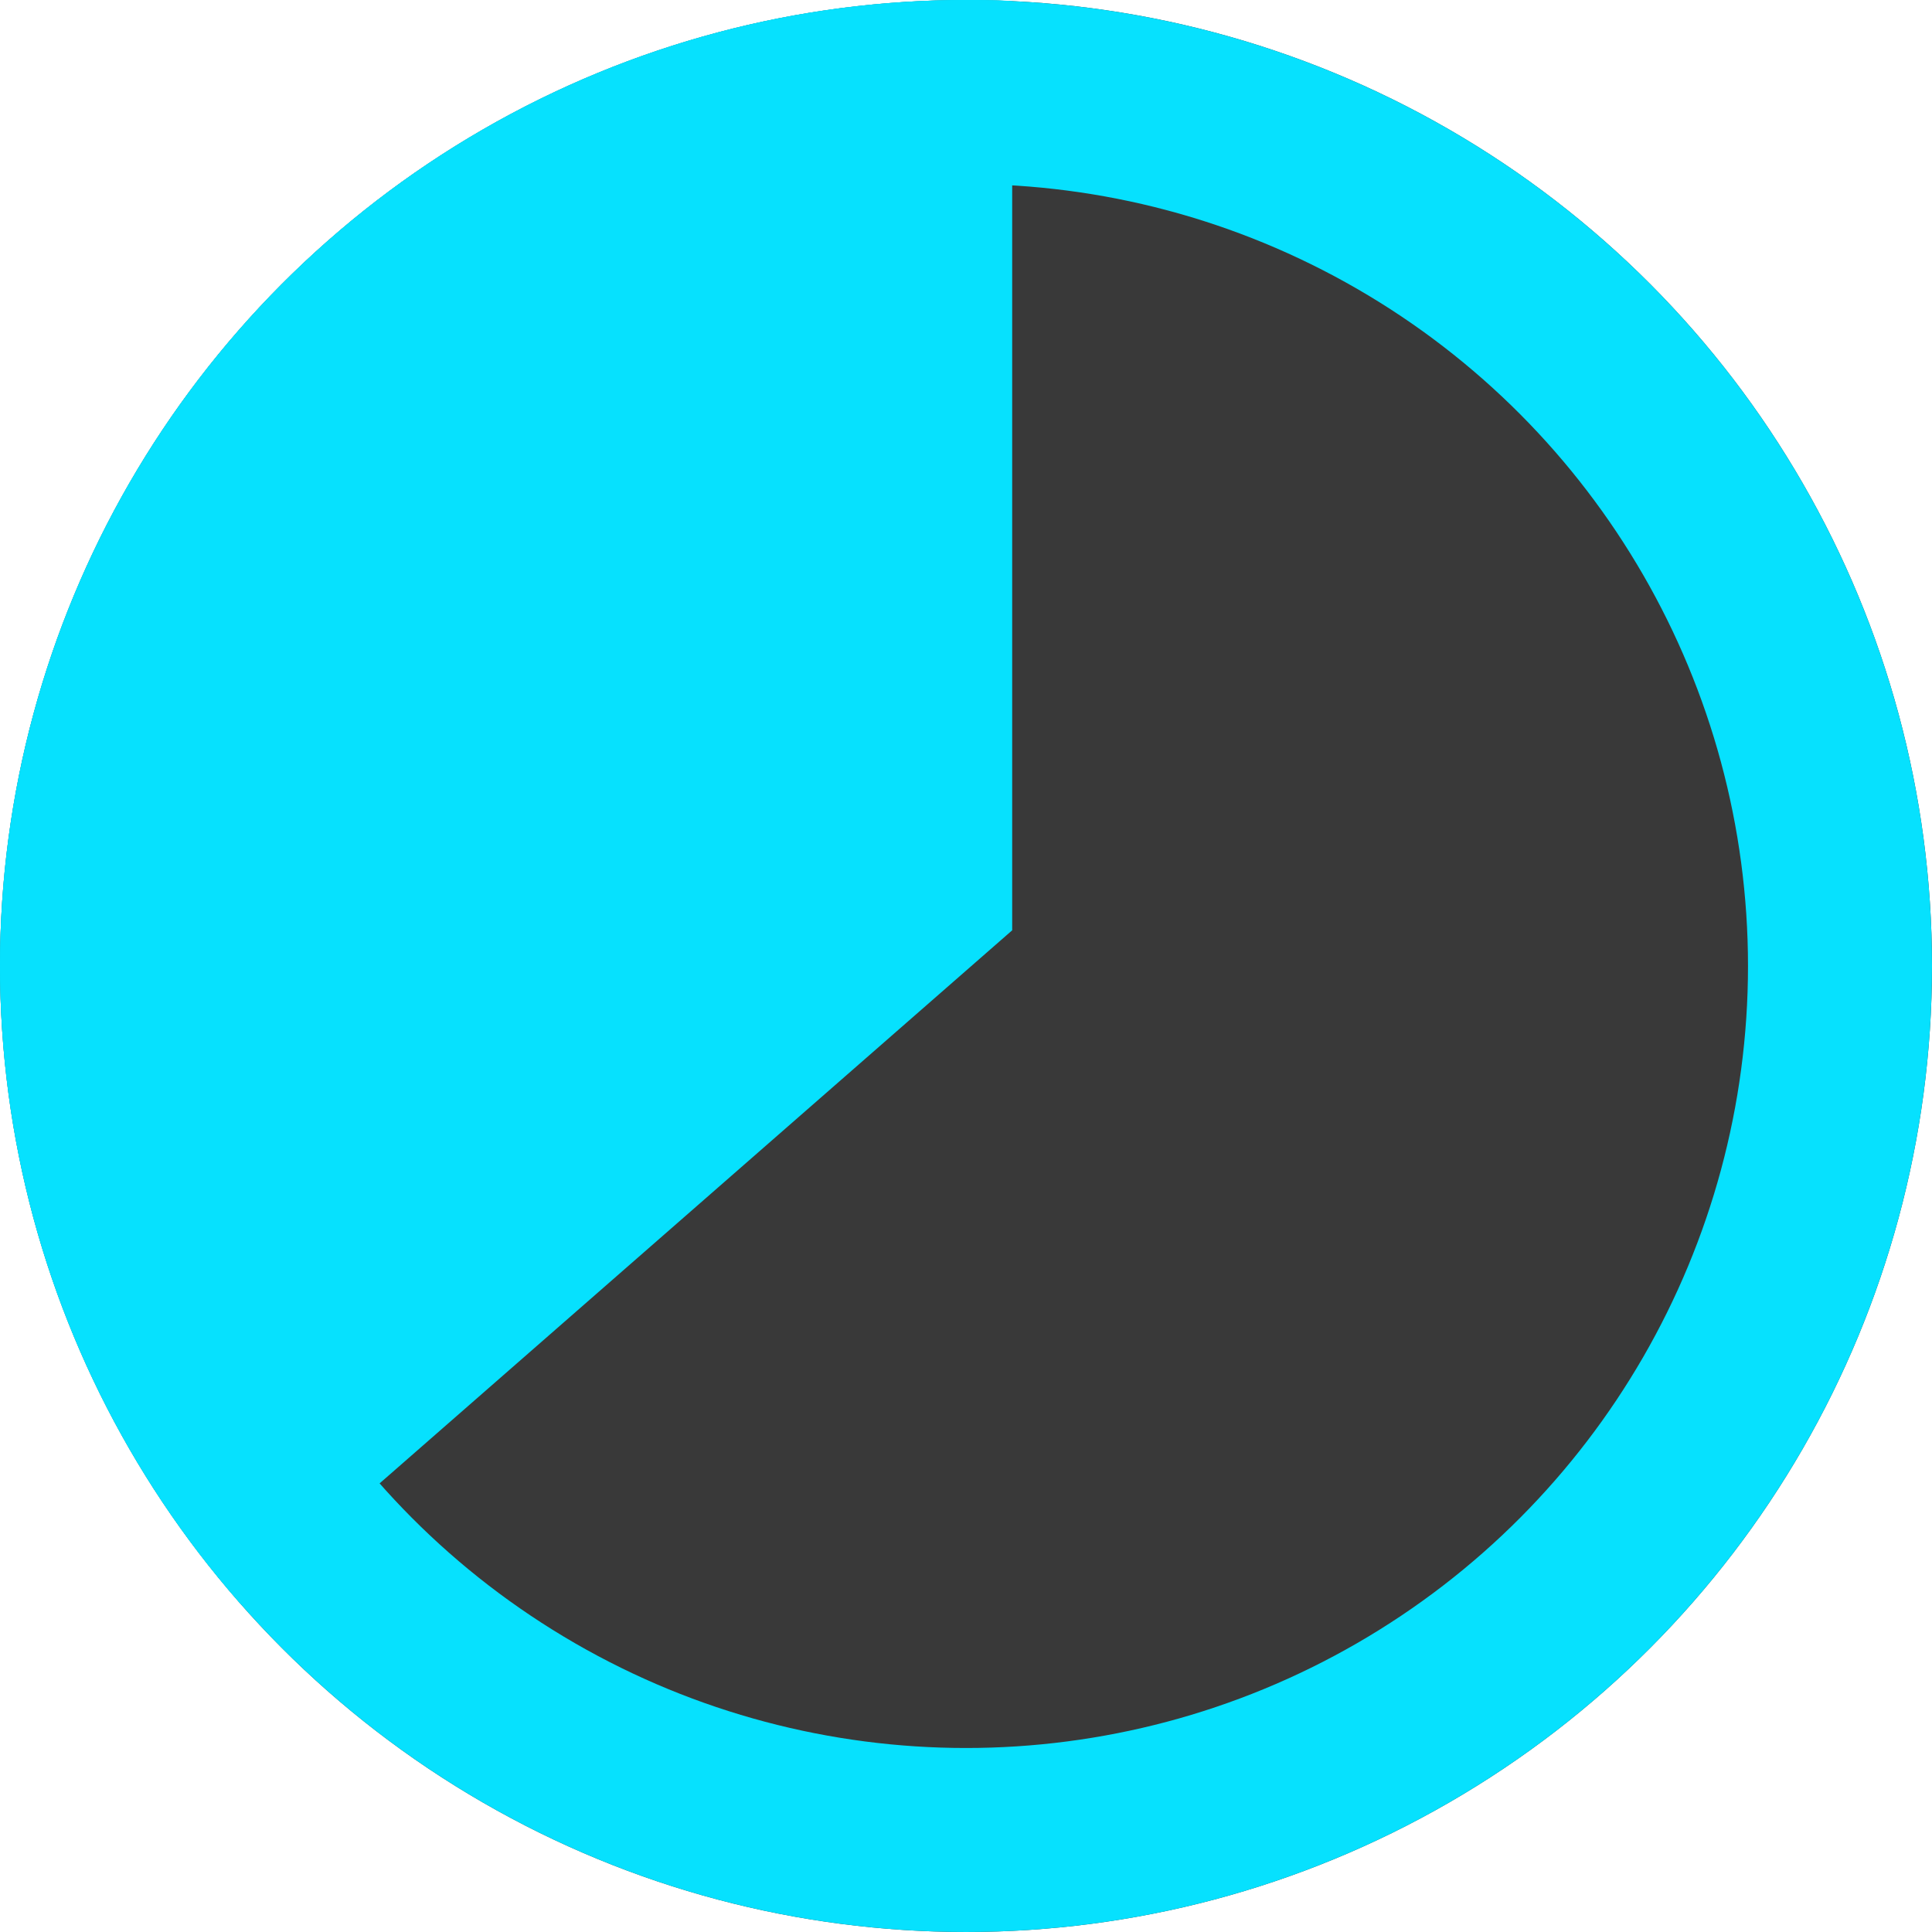 <svg xmlns="http://www.w3.org/2000/svg" width="21" height="21" viewBox="0 0 21 21">
  <g id="Group_3088" data-name="Group 3088" transform="translate(-280 -5201.56)">
    <g id="Ellipse_25" data-name="Ellipse 25" transform="translate(280 5201.56)" fill="#393939" stroke="#06e1fe" stroke-width="2">
      <circle cx="10.5" cy="10.5" r="10.5" stroke="none"/>
      <circle cx="10.5" cy="10.5" r="9.5" fill="none"/>
    </g>
    <path id="Subtraction_21" data-name="Subtraction 21" d="M4662.621,2633h0a10.5,10.5,0,0,1,7.881-17.44c.167,0,.335,0,.5.012v10.1l-8.379,7.326Z" transform="translate(-4380 2586)" fill="#06e1fe"/>
  </g>
</svg>
